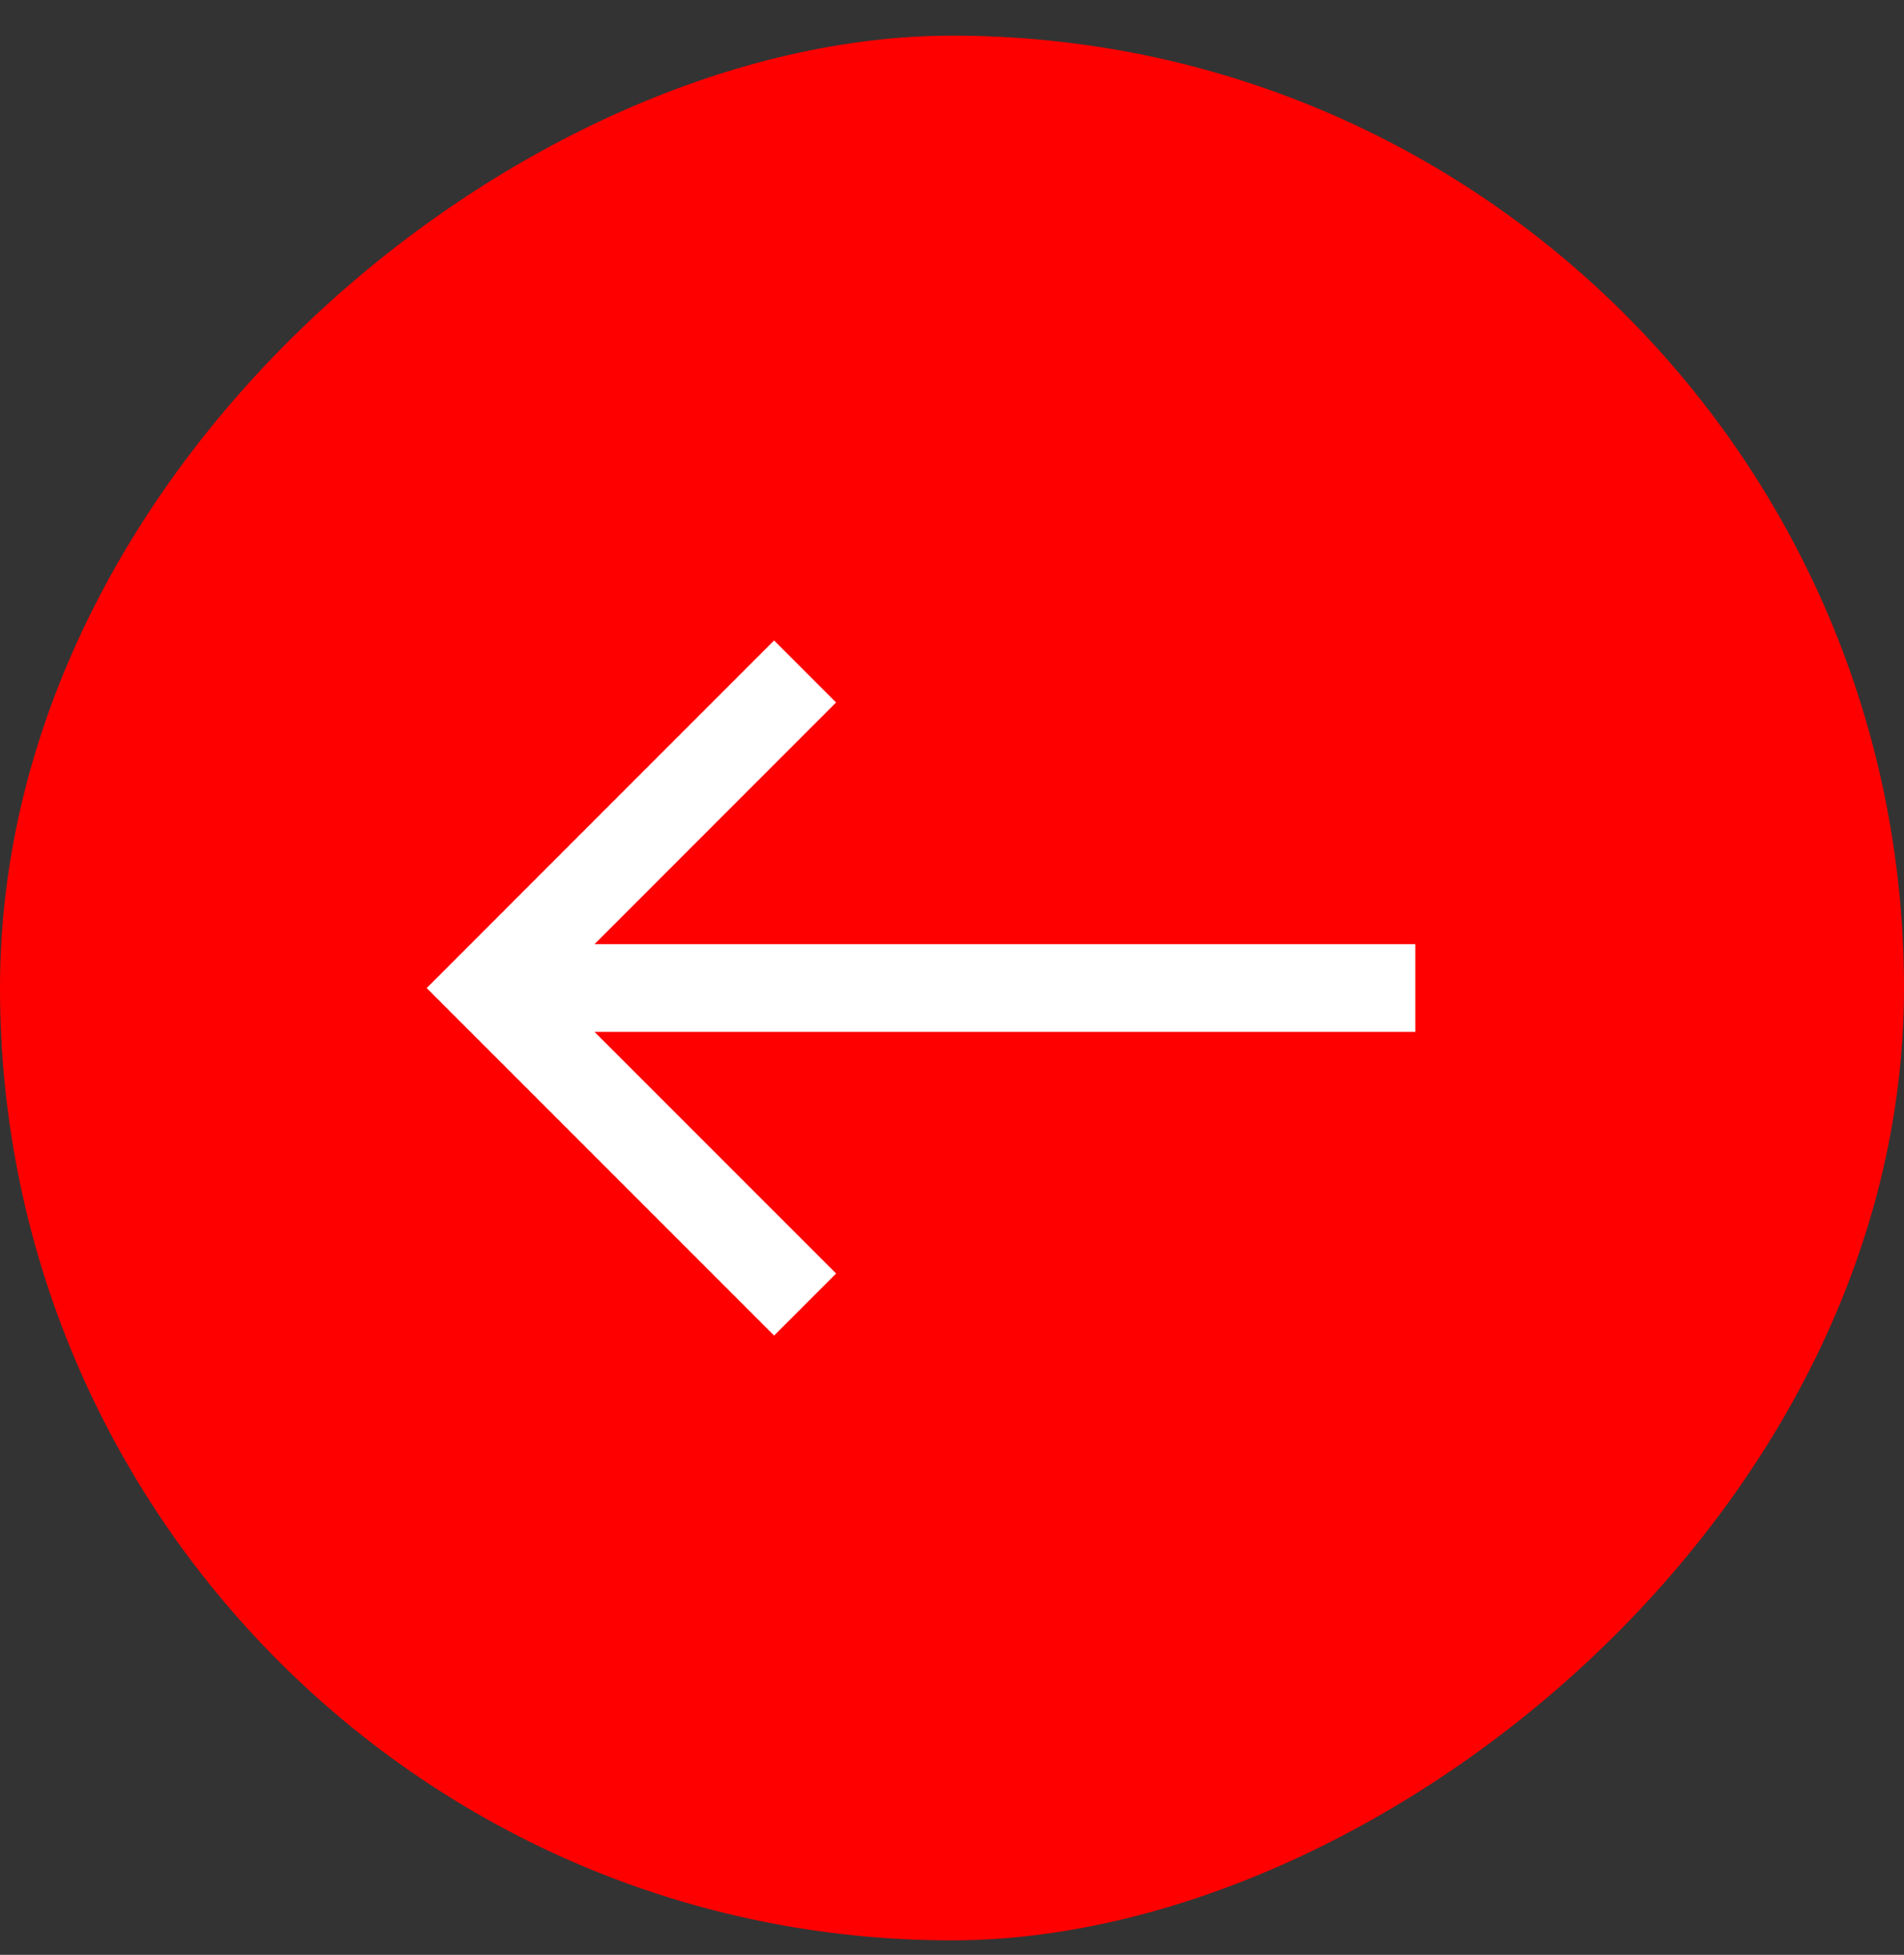 <svg width="38" height="39" viewBox="0 0 38 39" fill="none" xmlns="http://www.w3.org/2000/svg">
<rect x="0" y="0" width="38" height="39" fill="#333333" stroke="none"/>
<rect x="38" y="0.711" width="38" height="38" rx="19" transform="rotate(90 38 0.711)" fill="#FF0000"/>
<path d="M28.247 19.712L10.204 19.712M16.068 26.026L9.753 19.712L16.068 13.396" stroke="white" stroke-width="1.75"/>
</svg>
